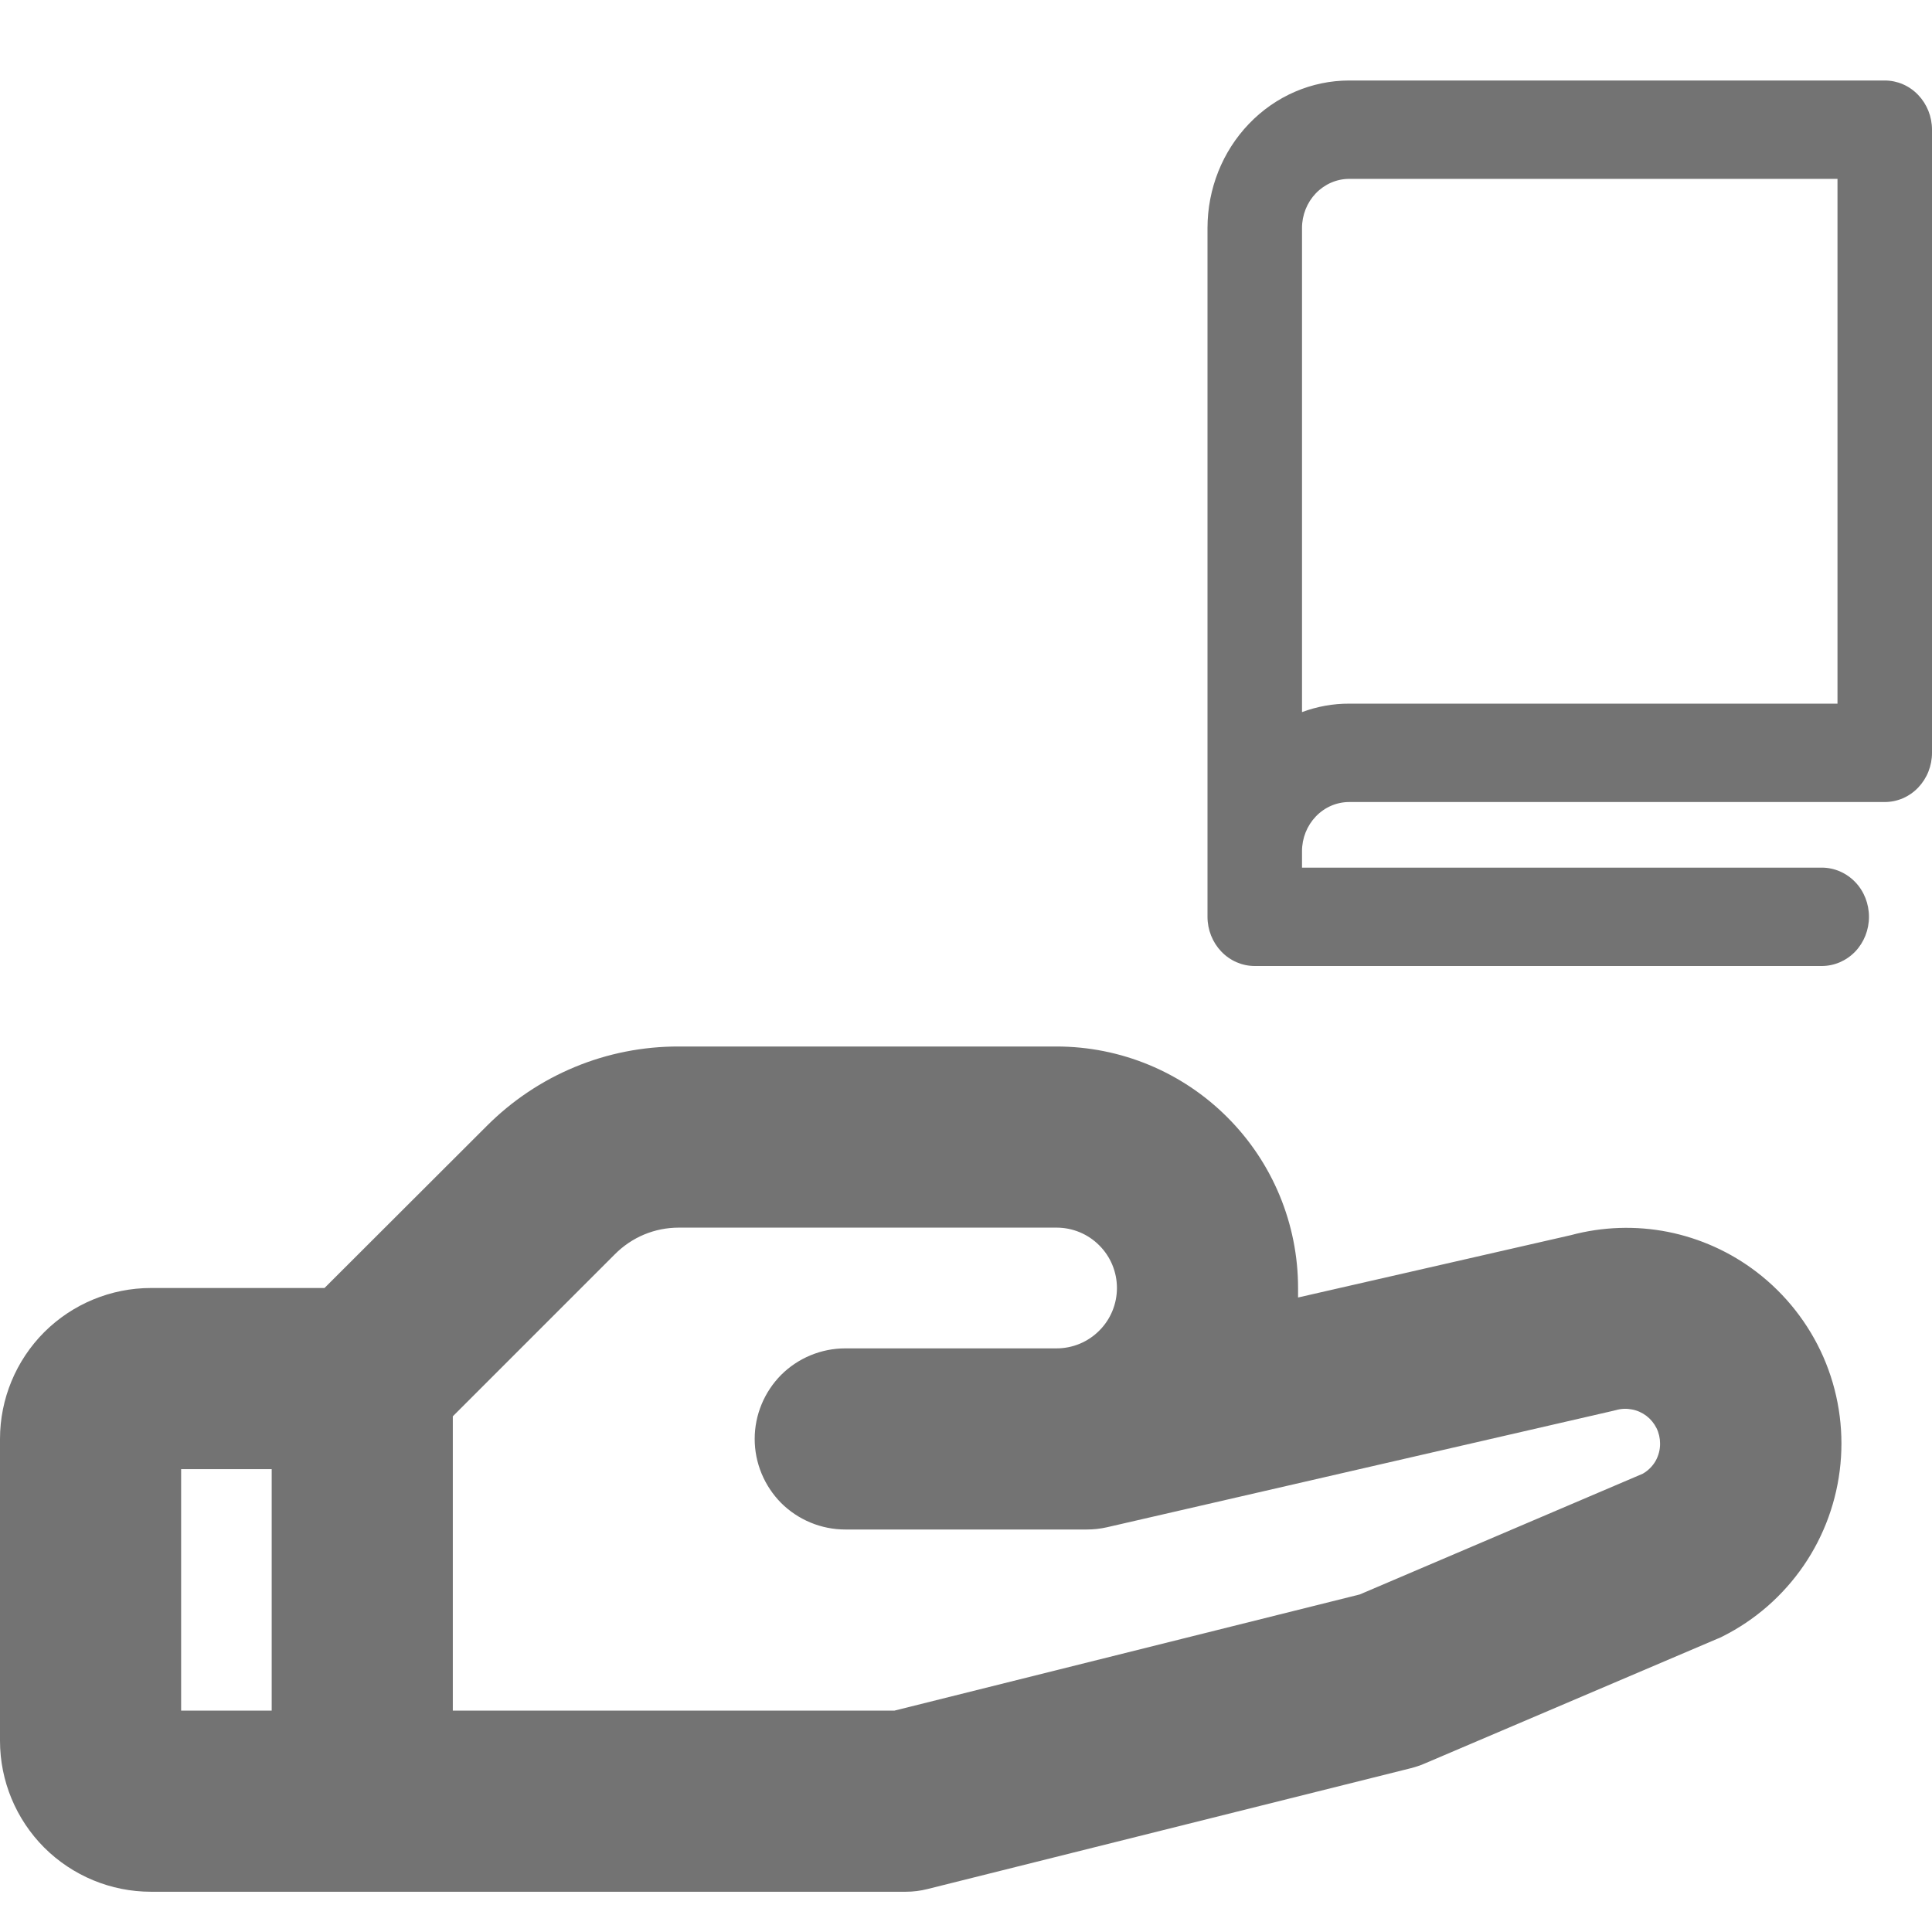 <svg width="24" height="24" viewBox="0 0 24 24" fill="none" xmlns="http://www.w3.org/2000/svg">
<path d="M21.821 15.801C21.497 15.553 21.12 15.383 20.72 15.303C20.32 15.224 19.906 15.238 19.512 15.344L16.125 16.118C16.125 16.079 16.125 16.039 16.125 16C16.125 15.204 15.809 14.441 15.246 13.879C14.684 13.316 13.921 13 13.125 13H8.432C7.989 12.999 7.549 13.085 7.14 13.255C6.73 13.425 6.359 13.674 6.046 13.988L4.031 16H1.875C1.378 16 0.901 16.198 0.549 16.549C0.198 16.901 0 17.378 0 17.875L0 21.625C0 22.122 0.198 22.599 0.549 22.951C0.901 23.302 1.378 23.5 1.875 23.5H11.25C11.342 23.5 11.434 23.489 11.523 23.466L17.523 21.966C17.58 21.952 17.636 21.933 17.691 21.91L21.33 20.359C21.352 20.351 21.372 20.342 21.393 20.331C21.8 20.128 22.148 19.824 22.406 19.448C22.663 19.073 22.82 18.638 22.863 18.185C22.906 17.732 22.833 17.275 22.651 16.858C22.468 16.441 22.183 16.078 21.821 15.801ZM2.25 18.25H3.375V21.25H2.25V18.25ZM20.407 18.307L16.891 19.807L11.111 21.25H5.625V17.594L7.637 15.582C7.741 15.477 7.865 15.393 8.001 15.336C8.138 15.279 8.284 15.25 8.432 15.25H13.125C13.324 15.25 13.515 15.329 13.655 15.47C13.796 15.61 13.875 15.801 13.875 16C13.875 16.199 13.796 16.39 13.655 16.53C13.515 16.671 13.324 16.75 13.125 16.75H10.5C10.202 16.75 9.915 16.869 9.704 17.079C9.494 17.291 9.375 17.577 9.375 17.875C9.375 18.173 9.494 18.459 9.704 18.671C9.915 18.881 10.202 19 10.5 19H13.5C13.585 19 13.669 18.991 13.752 18.972L20.033 17.527L20.078 17.516C20.142 17.498 20.209 17.496 20.274 17.509C20.339 17.521 20.4 17.549 20.453 17.589C20.506 17.63 20.548 17.681 20.578 17.741C20.607 17.8 20.622 17.866 20.622 17.932C20.623 18.008 20.603 18.083 20.566 18.149C20.528 18.215 20.473 18.269 20.407 18.307Z" fill="#737373"/>
<path d="M23.413 1H16.761C16.294 1 15.846 1.193 15.516 1.537C15.185 1.881 15 2.347 15 2.833V11.389C15 11.551 15.062 11.706 15.172 11.821C15.282 11.936 15.431 12 15.587 12H22.63C22.786 12 22.935 11.936 23.046 11.821C23.156 11.706 23.217 11.551 23.217 11.389C23.217 11.227 23.156 11.071 23.046 10.957C22.935 10.842 22.786 10.778 22.63 10.778H16.174V10.574C16.174 10.412 16.236 10.257 16.346 10.142C16.456 10.027 16.605 9.963 16.761 9.963H23.413C23.569 9.963 23.718 9.899 23.828 9.784C23.938 9.669 24 9.514 24 9.352V1.611C24 1.449 23.938 1.294 23.828 1.179C23.718 1.064 23.569 1 23.413 1ZM22.826 8.741H16.761C16.561 8.74 16.362 8.776 16.174 8.846V2.833C16.174 2.671 16.236 2.516 16.346 2.401C16.456 2.287 16.605 2.222 16.761 2.222H22.826V8.741Z" fill="#737373"/>
</svg>
